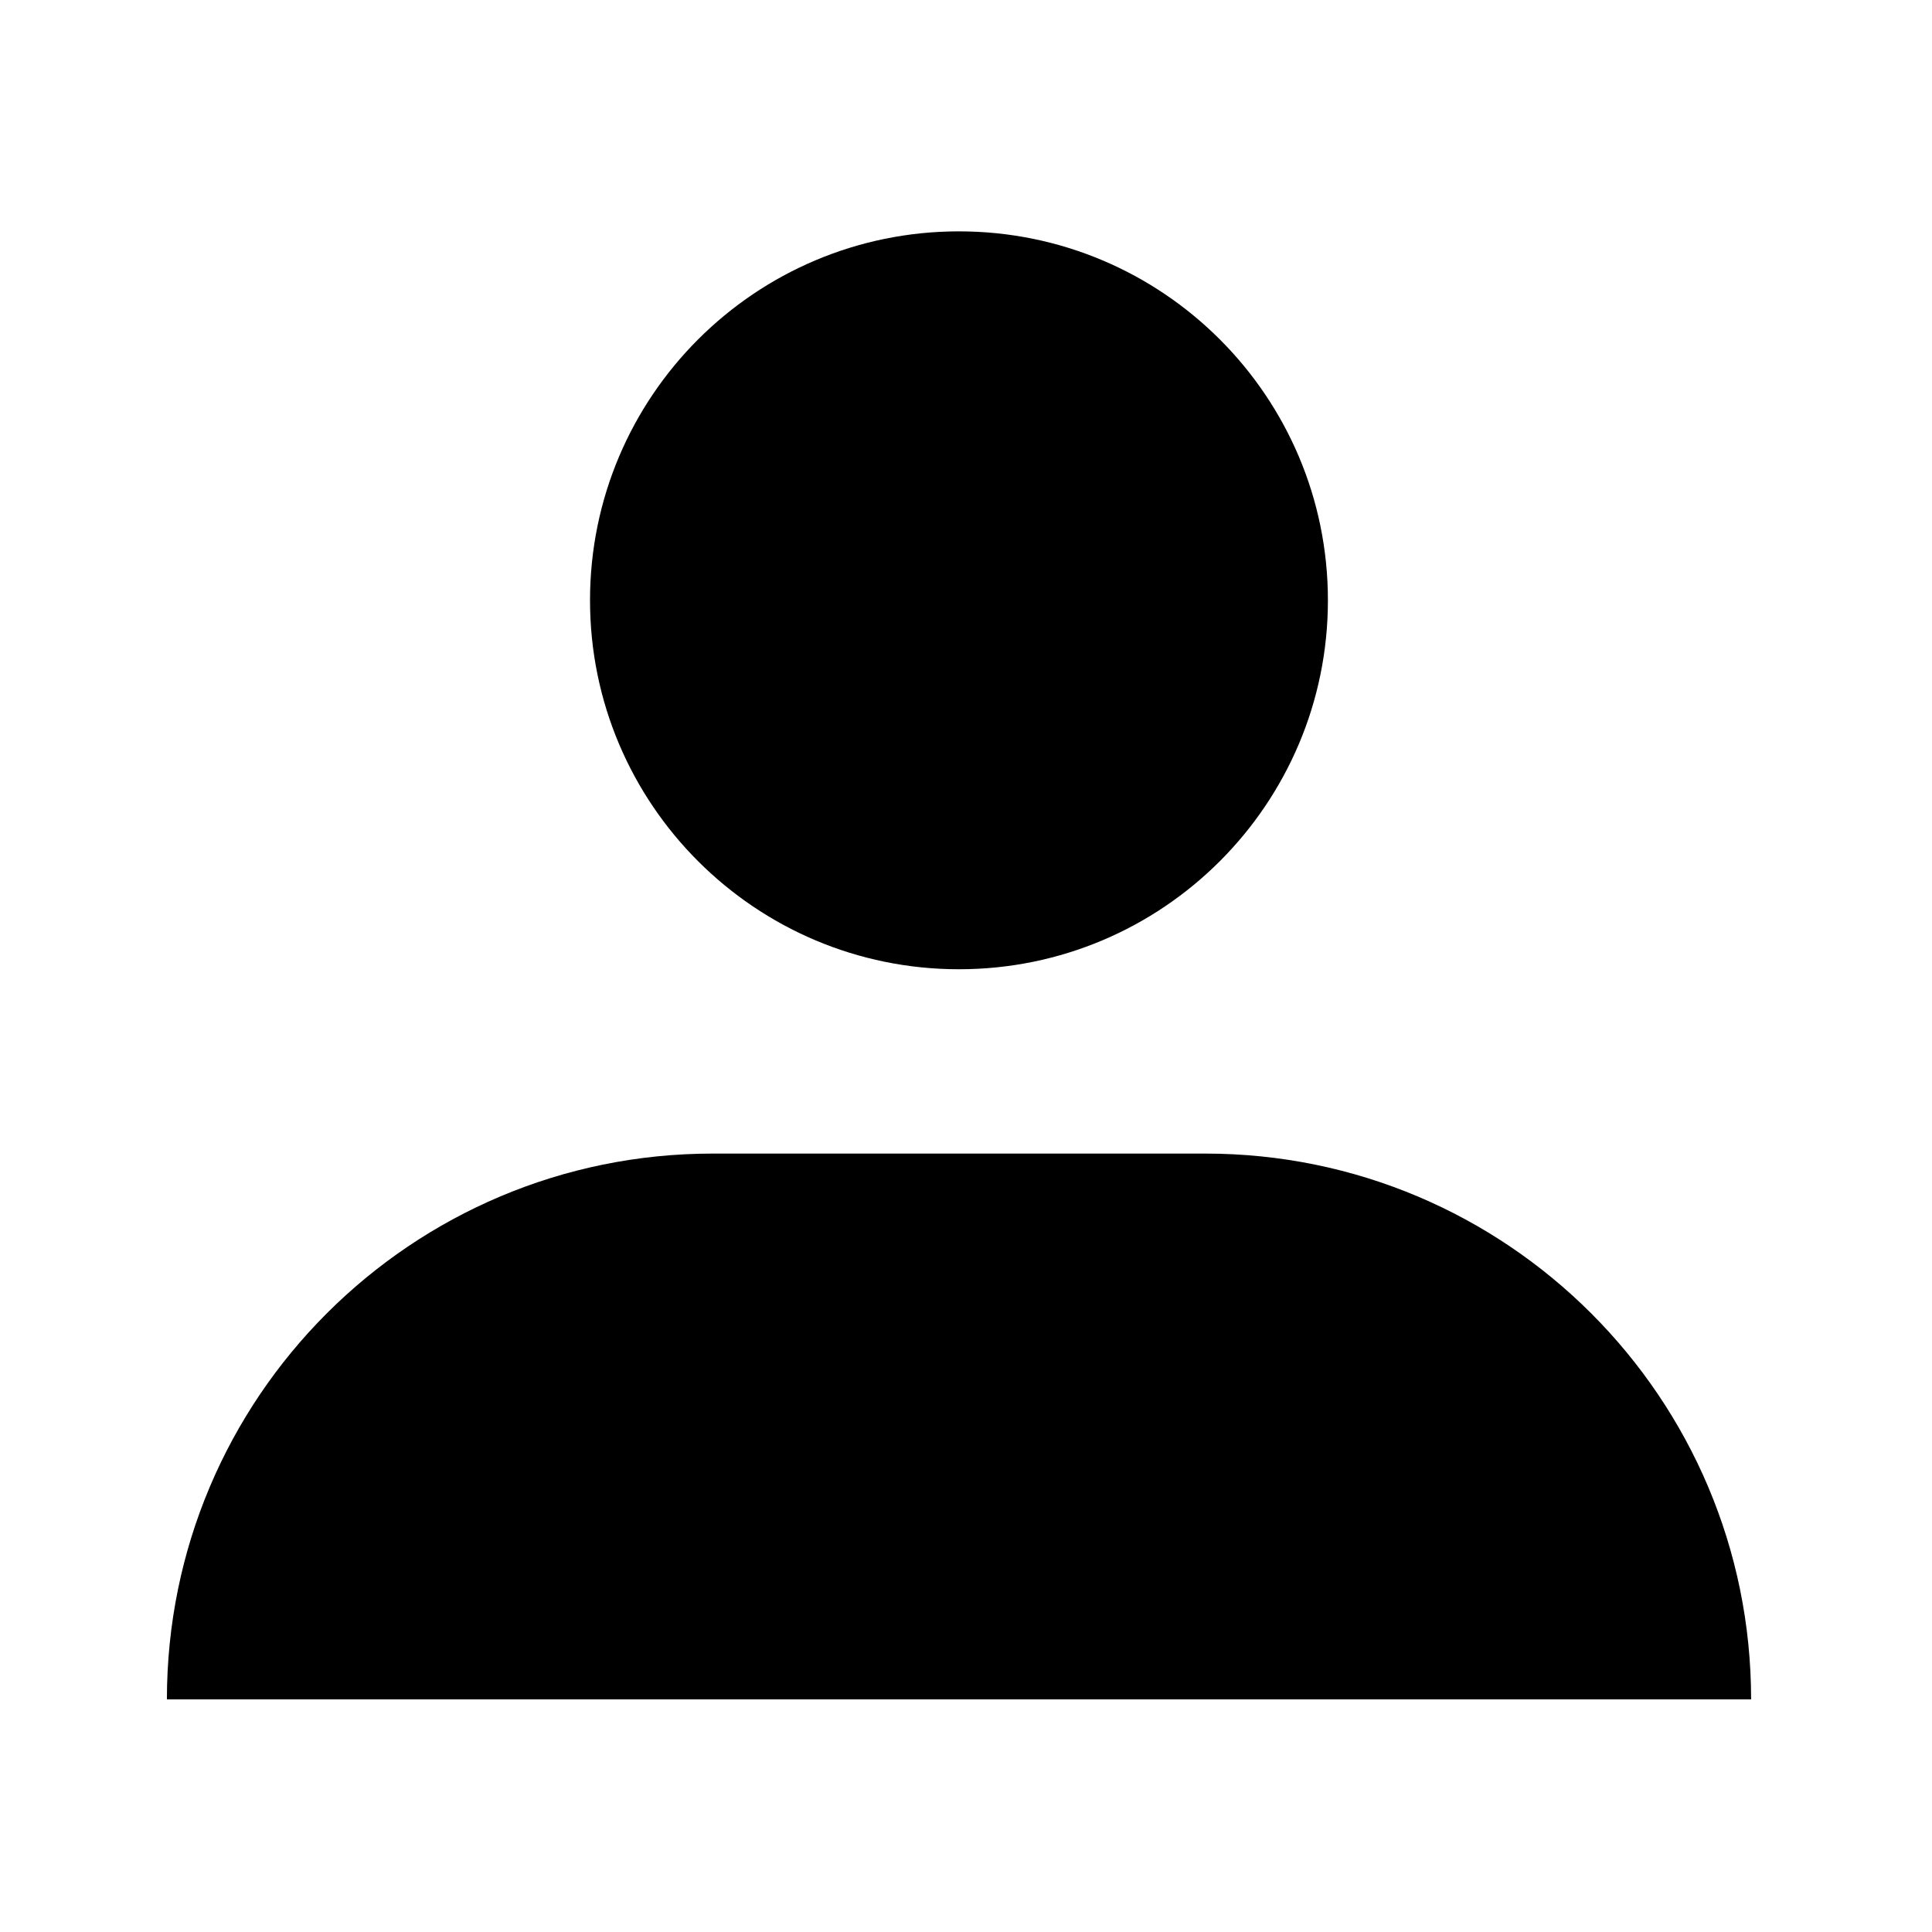 <?xml version="1.0" encoding="UTF-8"?>
<!-- The Best Svg Icon site in the world: iconSvg.co, Visit us! https://iconsvg.co -->
<svg fill="#000000" width="800px" height="800px" version="1.1" viewBox="144 144 512 512" xmlns="http://www.w3.org/2000/svg">
 <g>
  <path d="m188.23 594.35c0-79.895 64.742-144.64 144.64-144.64h130.55c79.887 0 144.64 64.742 144.64 144.64"/>
  <path d="m495.91 303.09c0 54-43.777 97.773-97.777 97.773s-97.773-43.773-97.773-97.773 43.773-97.777 97.773-97.777 97.777 43.777 97.777 97.777"/>
 </g>
</svg>